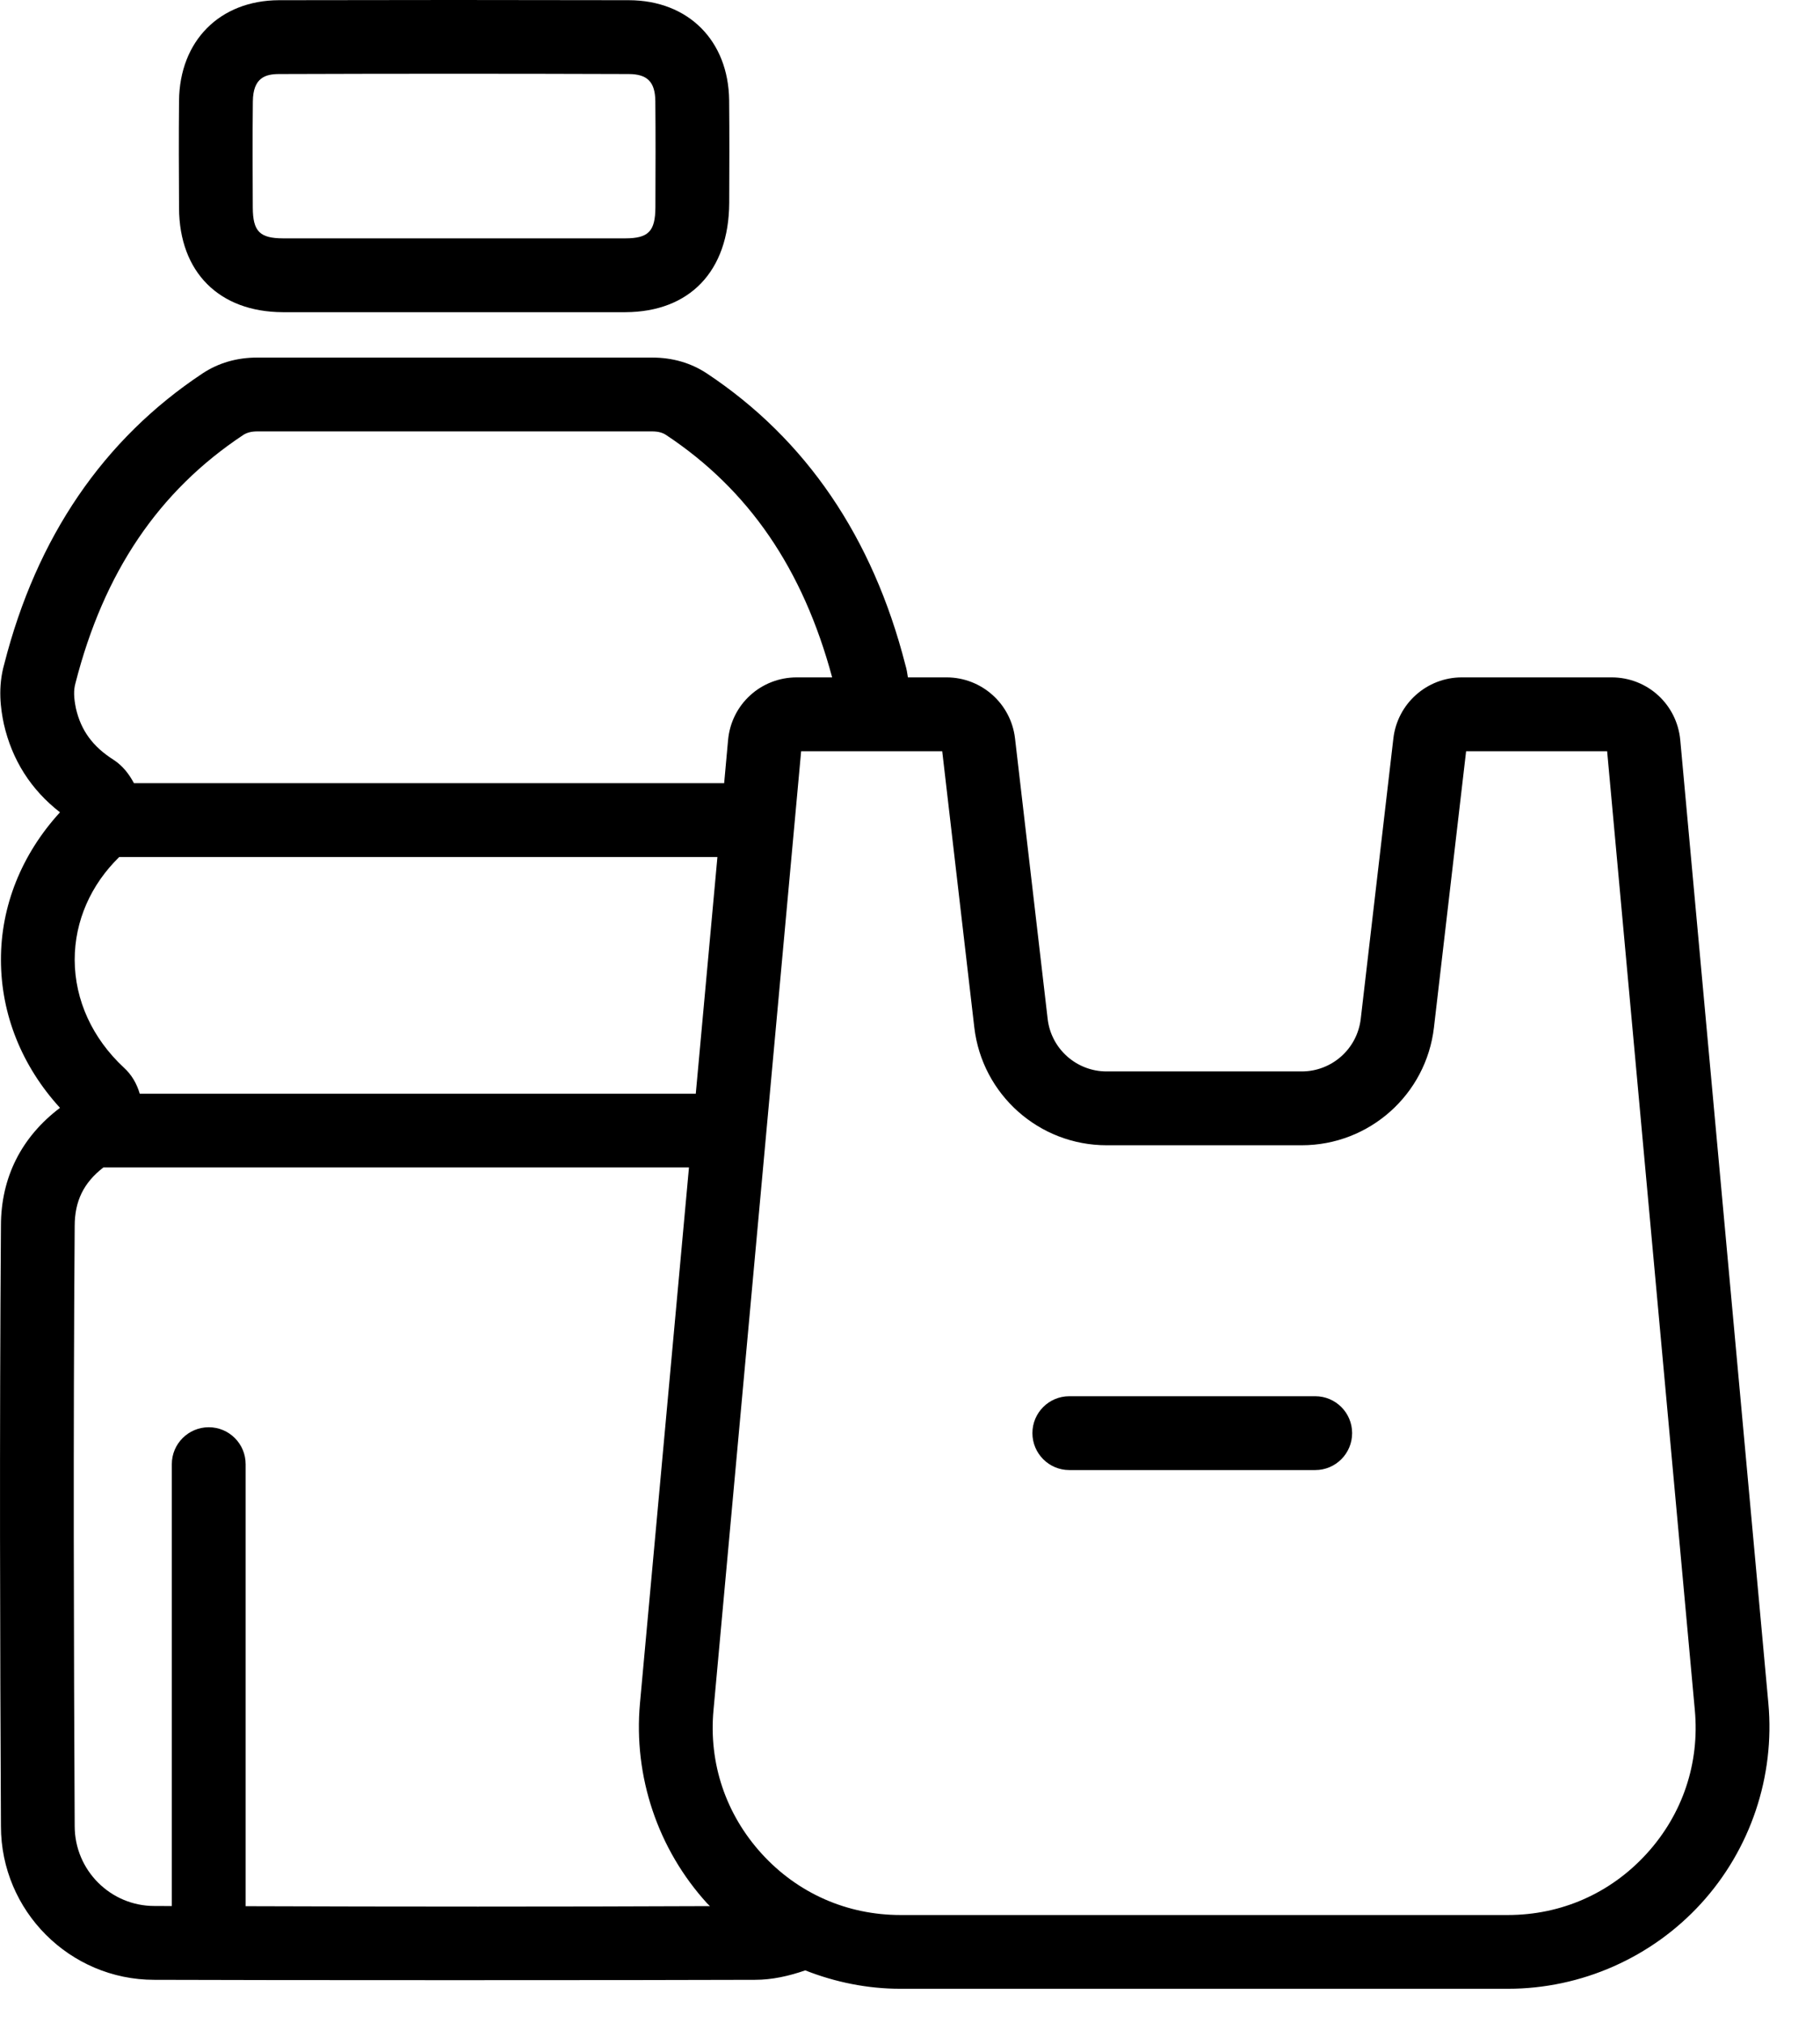 <svg width="27" height="30" viewBox="0 0 27 30" fill="none" xmlns="http://www.w3.org/2000/svg">
<path d="M4.197 4.63H9.281C10.224 4.625 10.813 4.031 10.818 3.008C10.82 2.501 10.822 1.995 10.817 1.488C10.807 0.602 10.21 0.005 9.33 0.003C7.599 -0.001 5.868 -0.001 4.137 0.003C3.26 0.007 2.665 0.606 2.656 1.494C2.651 2.024 2.653 2.555 2.656 3.085C2.66 4.035 3.25 4.627 4.197 4.63ZM3.751 1.506C3.754 1.149 3.94 1.099 4.14 1.098C5.869 1.092 7.598 1.092 9.327 1.098C9.604 1.099 9.719 1.215 9.722 1.5C9.727 2.001 9.725 2.502 9.723 3.075C9.721 3.43 9.621 3.534 9.277 3.535H4.201C3.853 3.534 3.752 3.432 3.75 3.079C3.747 2.555 3.745 2.03 3.751 1.506Z" fill="black"/>
<path d="M24.927 10.976C24.878 10.446 24.44 10.046 23.908 10.046H21.687C21.168 10.046 20.731 10.435 20.671 10.951L20.187 15.11C20.135 15.555 19.759 15.89 19.311 15.89H16.417C15.97 15.89 15.593 15.555 15.542 15.11L15.058 10.951C14.998 10.435 14.561 10.046 14.041 10.046H13.469C13.46 9.985 13.45 9.922 13.431 9.86C12.947 7.968 11.957 6.515 10.489 5.54C10.252 5.383 9.979 5.303 9.675 5.303H3.815C3.512 5.303 3.238 5.383 3.002 5.54C1.533 6.515 0.543 7.968 0.064 9.845C-0.036 10.194 0.01 10.515 0.057 10.737C0.179 11.273 0.46 11.713 0.89 12.047C0.321 12.669 0.011 13.438 0.014 14.24C0.016 15.046 0.325 15.812 0.89 16.43C0.316 16.864 0.014 17.465 0.014 18.178C-0.009 21.318 0.001 24.444 0.014 27.085C0.014 28.34 1.035 29.362 2.288 29.362C3.767 29.369 9.724 29.369 11.201 29.362C11.454 29.362 11.703 29.306 11.946 29.222C12.393 29.398 12.87 29.495 13.359 29.495H22.369C23.457 29.495 24.502 29.034 25.236 28.23C25.969 27.427 26.333 26.345 26.234 25.261L24.927 10.976ZM1.12 10.13C1.54 8.487 2.354 7.283 3.607 6.452C3.662 6.416 3.73 6.398 3.815 6.398H9.675C9.76 6.398 9.828 6.415 9.883 6.452C11.11 7.266 11.912 8.438 12.345 10.046H11.82C11.288 10.046 10.849 10.446 10.801 10.976L10.743 11.615H1.987C1.916 11.482 1.823 11.359 1.687 11.27C1.375 11.072 1.201 10.833 1.126 10.504C1.094 10.346 1.09 10.236 1.12 10.13ZM2.073 16.22C2.03 16.073 1.954 15.939 1.838 15.834C1.369 15.398 1.11 14.83 1.108 14.237C1.107 13.657 1.351 13.117 1.769 12.71H10.643L10.322 16.22H2.073ZM3.644 28.27V21.714C3.644 21.412 3.399 21.167 3.097 21.167C2.795 21.167 2.549 21.412 2.549 21.714V28.268C2.463 28.267 2.376 28.268 2.29 28.267C1.639 28.267 1.108 27.737 1.108 27.082C1.095 24.442 1.085 21.321 1.108 18.183C1.108 17.813 1.241 17.54 1.534 17.314H10.221L9.494 25.261C9.395 26.345 9.759 27.427 10.493 28.231C10.505 28.244 10.519 28.256 10.532 28.269C8.243 28.279 5.938 28.278 3.644 28.27ZM24.427 27.493C23.892 28.079 23.162 28.401 22.369 28.401H13.359C12.566 28.401 11.835 28.079 11.301 27.493C10.767 26.907 10.512 26.15 10.585 25.361L11.885 11.141H13.978L14.454 15.237C14.57 16.233 15.414 16.985 16.417 16.985H19.311C20.314 16.985 21.158 16.233 21.273 15.237L21.75 11.141H23.842L25.143 25.361C25.216 26.15 24.962 26.907 24.427 27.493Z" fill="black"/>
<path d="M19.512 20.707H15.863C15.561 20.707 15.316 20.952 15.316 21.254C15.316 21.556 15.561 21.802 15.863 21.802H19.512C19.814 21.802 20.059 21.557 20.059 21.254C20.059 20.952 19.814 20.707 19.512 20.707Z" fill="black"/>
</svg>
